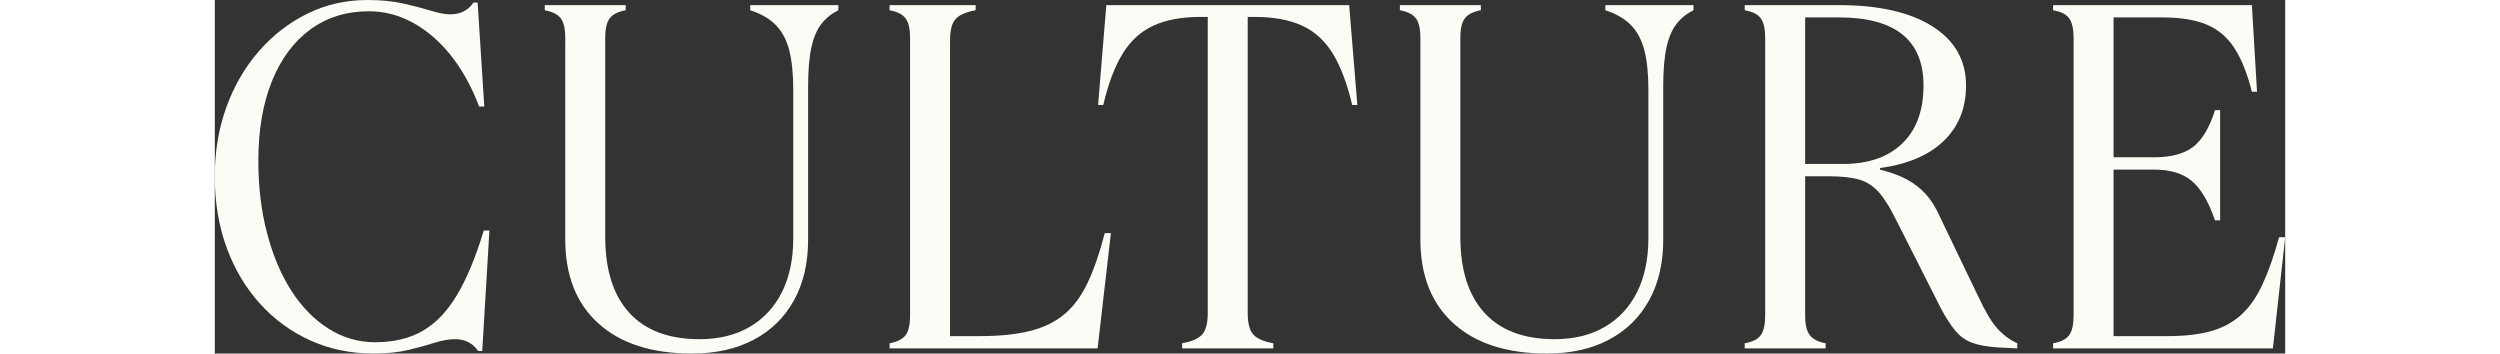 <?xml version="1.0" encoding="UTF-8"?>
<svg id="Layer_1" data-name="Layer 1" xmlns="http://www.w3.org/2000/svg" viewBox="0 0 565.73 96.6" height="80">
  <rect x="0" y="0" width="565.73" height="96.6" fill="#333333" stroke="none"/>
  <defs>
    <style>
      .cls-1 {
        fill: #fcfbf6;
        stroke-width: 0px;
      }
    </style>
  </defs>
  <path class="cls-1" d="M43.4,96.6c-6.25,0-12.02-1.19-17.29-3.57-5.27-2.38-9.87-5.74-13.79-10.08s-6.95-9.45-9.1-15.33c-2.15-5.88-3.22-12.32-3.22-19.32s1.05-13.14,3.15-18.97c2.1-5.83,5.06-10.94,8.89-15.33,3.83-4.39,8.26-7.82,13.3-10.29,5.04-2.47,10.5-3.71,16.38-3.71,3.73,0,7.02.33,9.87.98,2.85.65,5.34,1.31,7.49,1.96,2.15.65,3.92.98,5.32.98,2.71,0,4.81-1.07,6.3-3.22h1.12l1.82,28.42h-1.4c-2.05-5.41-4.62-10.06-7.7-13.93-3.08-3.87-6.53-6.86-10.36-8.96-3.83-2.1-7.84-3.15-12.04-3.15-6.16,0-11.5,1.66-16.03,4.97-4.53,3.31-8.03,8.03-10.5,14.14-2.47,6.11-3.71,13.37-3.71,21.77,0,7.09.79,13.67,2.38,19.74,1.59,6.07,3.8,11.32,6.65,15.75,2.85,4.43,6.23,7.89,10.15,10.36,3.92,2.47,8.17,3.71,12.74,3.71,4.95,0,9.22-1,12.81-3.01,3.59-2.01,6.74-5.25,9.45-9.73,2.71-4.48,5.18-10.41,7.42-17.78h1.54l-1.96,32.9h-1.12c-1.49-2.15-3.59-3.22-6.3-3.22-1.68,0-3.55.33-5.6.98-2.05.65-4.43,1.31-7.14,1.96-2.71.65-5.88.98-9.52.98Z"/>
  <path class="cls-1" d="M130.34,96.6c-10.92,0-19.41-2.73-25.48-8.19-6.07-5.46-9.1-13.14-9.1-23.03V10.36c0-2.52-.42-4.32-1.26-5.39-.84-1.07-2.29-1.8-4.34-2.17v-1.4h22.12v1.4c-2.05.37-3.5,1.1-4.34,2.17-.84,1.07-1.26,2.87-1.26,5.39v54.32c0,9.05,2.19,15.98,6.58,20.79,4.39,4.81,10.78,7.21,19.18,7.21,5.32,0,9.89-1.12,13.72-3.36,3.83-2.24,6.77-5.41,8.82-9.52,2.05-4.11,3.08-9.01,3.08-14.7V24.5c0-4.39-.38-8-1.12-10.85-.75-2.85-1.98-5.13-3.71-6.86-1.73-1.73-4.04-3.06-6.93-3.99v-1.4h24.08v1.4c-1.87.93-3.41,2.17-4.62,3.71-1.21,1.54-2.12,3.66-2.73,6.37-.61,2.71-.91,6.35-.91,10.92v41.72c0,6.35-1.28,11.85-3.85,16.52-2.57,4.67-6.23,8.26-10.99,10.78-4.76,2.52-10.41,3.78-16.94,3.78Z"/>
  <path class="cls-1" d="M184.38,95.2v-1.4c2.05-.37,3.5-1.1,4.34-2.17.84-1.07,1.26-2.87,1.26-5.39V10.36c0-2.52-.42-4.32-1.26-5.39-.84-1.07-2.29-1.8-4.34-2.17v-1.4h23.52v1.4c-2.61.47-4.43,1.26-5.46,2.38-1.03,1.12-1.54,3.08-1.54,5.88v80.78h8.26c5.32,0,9.85-.47,13.58-1.4,3.73-.93,6.86-2.45,9.38-4.55,2.52-2.1,4.64-4.97,6.37-8.61,1.73-3.64,3.29-8.17,4.69-13.58h1.68l-3.64,31.5h-56.84Z"/>
  <path class="cls-1" d="M264.32,95.2v-1.4c2.61-.47,4.43-1.26,5.46-2.38,1.03-1.12,1.54-3.08,1.54-5.88V4.62h-1.96c-5.13,0-9.43.79-12.88,2.38-3.45,1.59-6.25,4.13-8.4,7.63-2.15,3.5-3.92,8.19-5.32,14.07h-1.4l2.24-27.3h66.36l2.24,27.3h-1.4c-1.4-5.88-3.17-10.57-5.32-14.07-2.15-3.5-4.95-6.04-8.4-7.63-3.45-1.59-7.79-2.38-13.02-2.38h-1.82v80.92c0,2.8.51,4.76,1.54,5.88,1.03,1.12,2.85,1.91,5.46,2.38v1.4h-24.92Z"/>
  <path class="cls-1" d="M364,96.6c-10.92,0-19.41-2.73-25.48-8.19-6.07-5.46-9.1-13.14-9.1-23.03V10.36c0-2.52-.42-4.32-1.26-5.39-.84-1.07-2.29-1.8-4.34-2.17v-1.4h22.12v1.4c-2.05.37-3.5,1.1-4.34,2.17-.84,1.07-1.26,2.87-1.26,5.39v54.32c0,9.05,2.19,15.98,6.58,20.79,4.39,4.81,10.78,7.21,19.18,7.21,5.32,0,9.89-1.12,13.72-3.36,3.83-2.24,6.77-5.41,8.82-9.52,2.05-4.11,3.08-9.01,3.08-14.7V24.5c0-4.39-.37-8-1.12-10.85-.75-2.85-1.98-5.13-3.71-6.86-1.73-1.73-4.04-3.06-6.93-3.99v-1.4h24.08v1.4c-1.87.93-3.41,2.17-4.62,3.71-1.21,1.54-2.12,3.66-2.73,6.37-.61,2.71-.91,6.35-.91,10.92v41.72c0,6.35-1.28,11.85-3.85,16.52-2.57,4.67-6.23,8.26-10.99,10.78-4.76,2.52-10.41,3.78-16.94,3.78Z"/>
  <path class="cls-1" d="M418.04,1.4h25.76c10.92,0,19.44,1.94,25.55,5.81,6.11,3.88,9.17,9.26,9.17,16.17,0,6.16-2.03,11.2-6.09,15.12-4.06,3.92-9.87,6.39-17.43,7.42v.42c2.99.75,5.46,1.66,7.42,2.73,1.96,1.07,3.66,2.4,5.11,3.99,1.45,1.59,2.73,3.64,3.85,6.16l10.5,21.84c1.87,4.01,3.59,6.91,5.18,8.68,1.59,1.77,3.41,3.13,5.46,4.06v1.4l-5.46-.28c-2.8-.19-5.09-.61-6.86-1.26-1.77-.65-3.29-1.73-4.55-3.22-1.26-1.49-2.59-3.55-3.99-6.16l-12.04-23.8c-1.68-3.45-3.29-6.07-4.83-7.84-1.54-1.77-3.36-2.96-5.46-3.57-2.1-.61-4.92-.91-8.47-.91h-6.3v38.08c0,2.43.42,4.2,1.26,5.32s2.29,1.87,4.34,2.24v1.4h-22.12v-1.4c2.15-.37,3.62-1.12,4.41-2.24.79-1.12,1.19-2.89,1.19-5.32V10.36c0-2.43-.4-4.2-1.19-5.32-.79-1.12-2.26-1.87-4.41-2.24v-1.4ZM434.56,4.76v40.04h10.36c6.91,0,12.3-1.87,16.17-5.6,3.87-3.73,5.81-9.01,5.81-15.82,0-12.41-7.7-18.62-23.1-18.62h-9.24Z"/>
  <path class="cls-1" d="M502.31,1.4h54.32l1.4,23.66h-1.4c-1.31-5.13-2.94-9.17-4.9-12.11-1.96-2.94-4.5-5.04-7.63-6.3-3.13-1.26-7.07-1.89-11.83-1.89h-13.44v38.22h11.06c4.67,0,8.24-.96,10.71-2.87,2.47-1.91,4.46-5.25,5.95-10.01h1.4v30.1h-1.4c-1.77-5.13-3.9-8.73-6.37-10.78-2.47-2.05-5.9-3.08-10.29-3.08h-11.06v45.5h14.84c4.57,0,8.47-.44,11.69-1.33,3.22-.89,5.97-2.36,8.26-4.41,2.29-2.05,4.25-4.83,5.88-8.33,1.63-3.5,3.15-7.82,4.55-12.95h1.68l-3.36,30.38h-60.06v-1.4c2.15-.37,3.62-1.12,4.41-2.24.79-1.12,1.19-2.89,1.19-5.32V10.36c0-2.43-.4-4.2-1.19-5.32-.79-1.12-2.26-1.87-4.41-2.24v-1.4Z"/>
</svg>